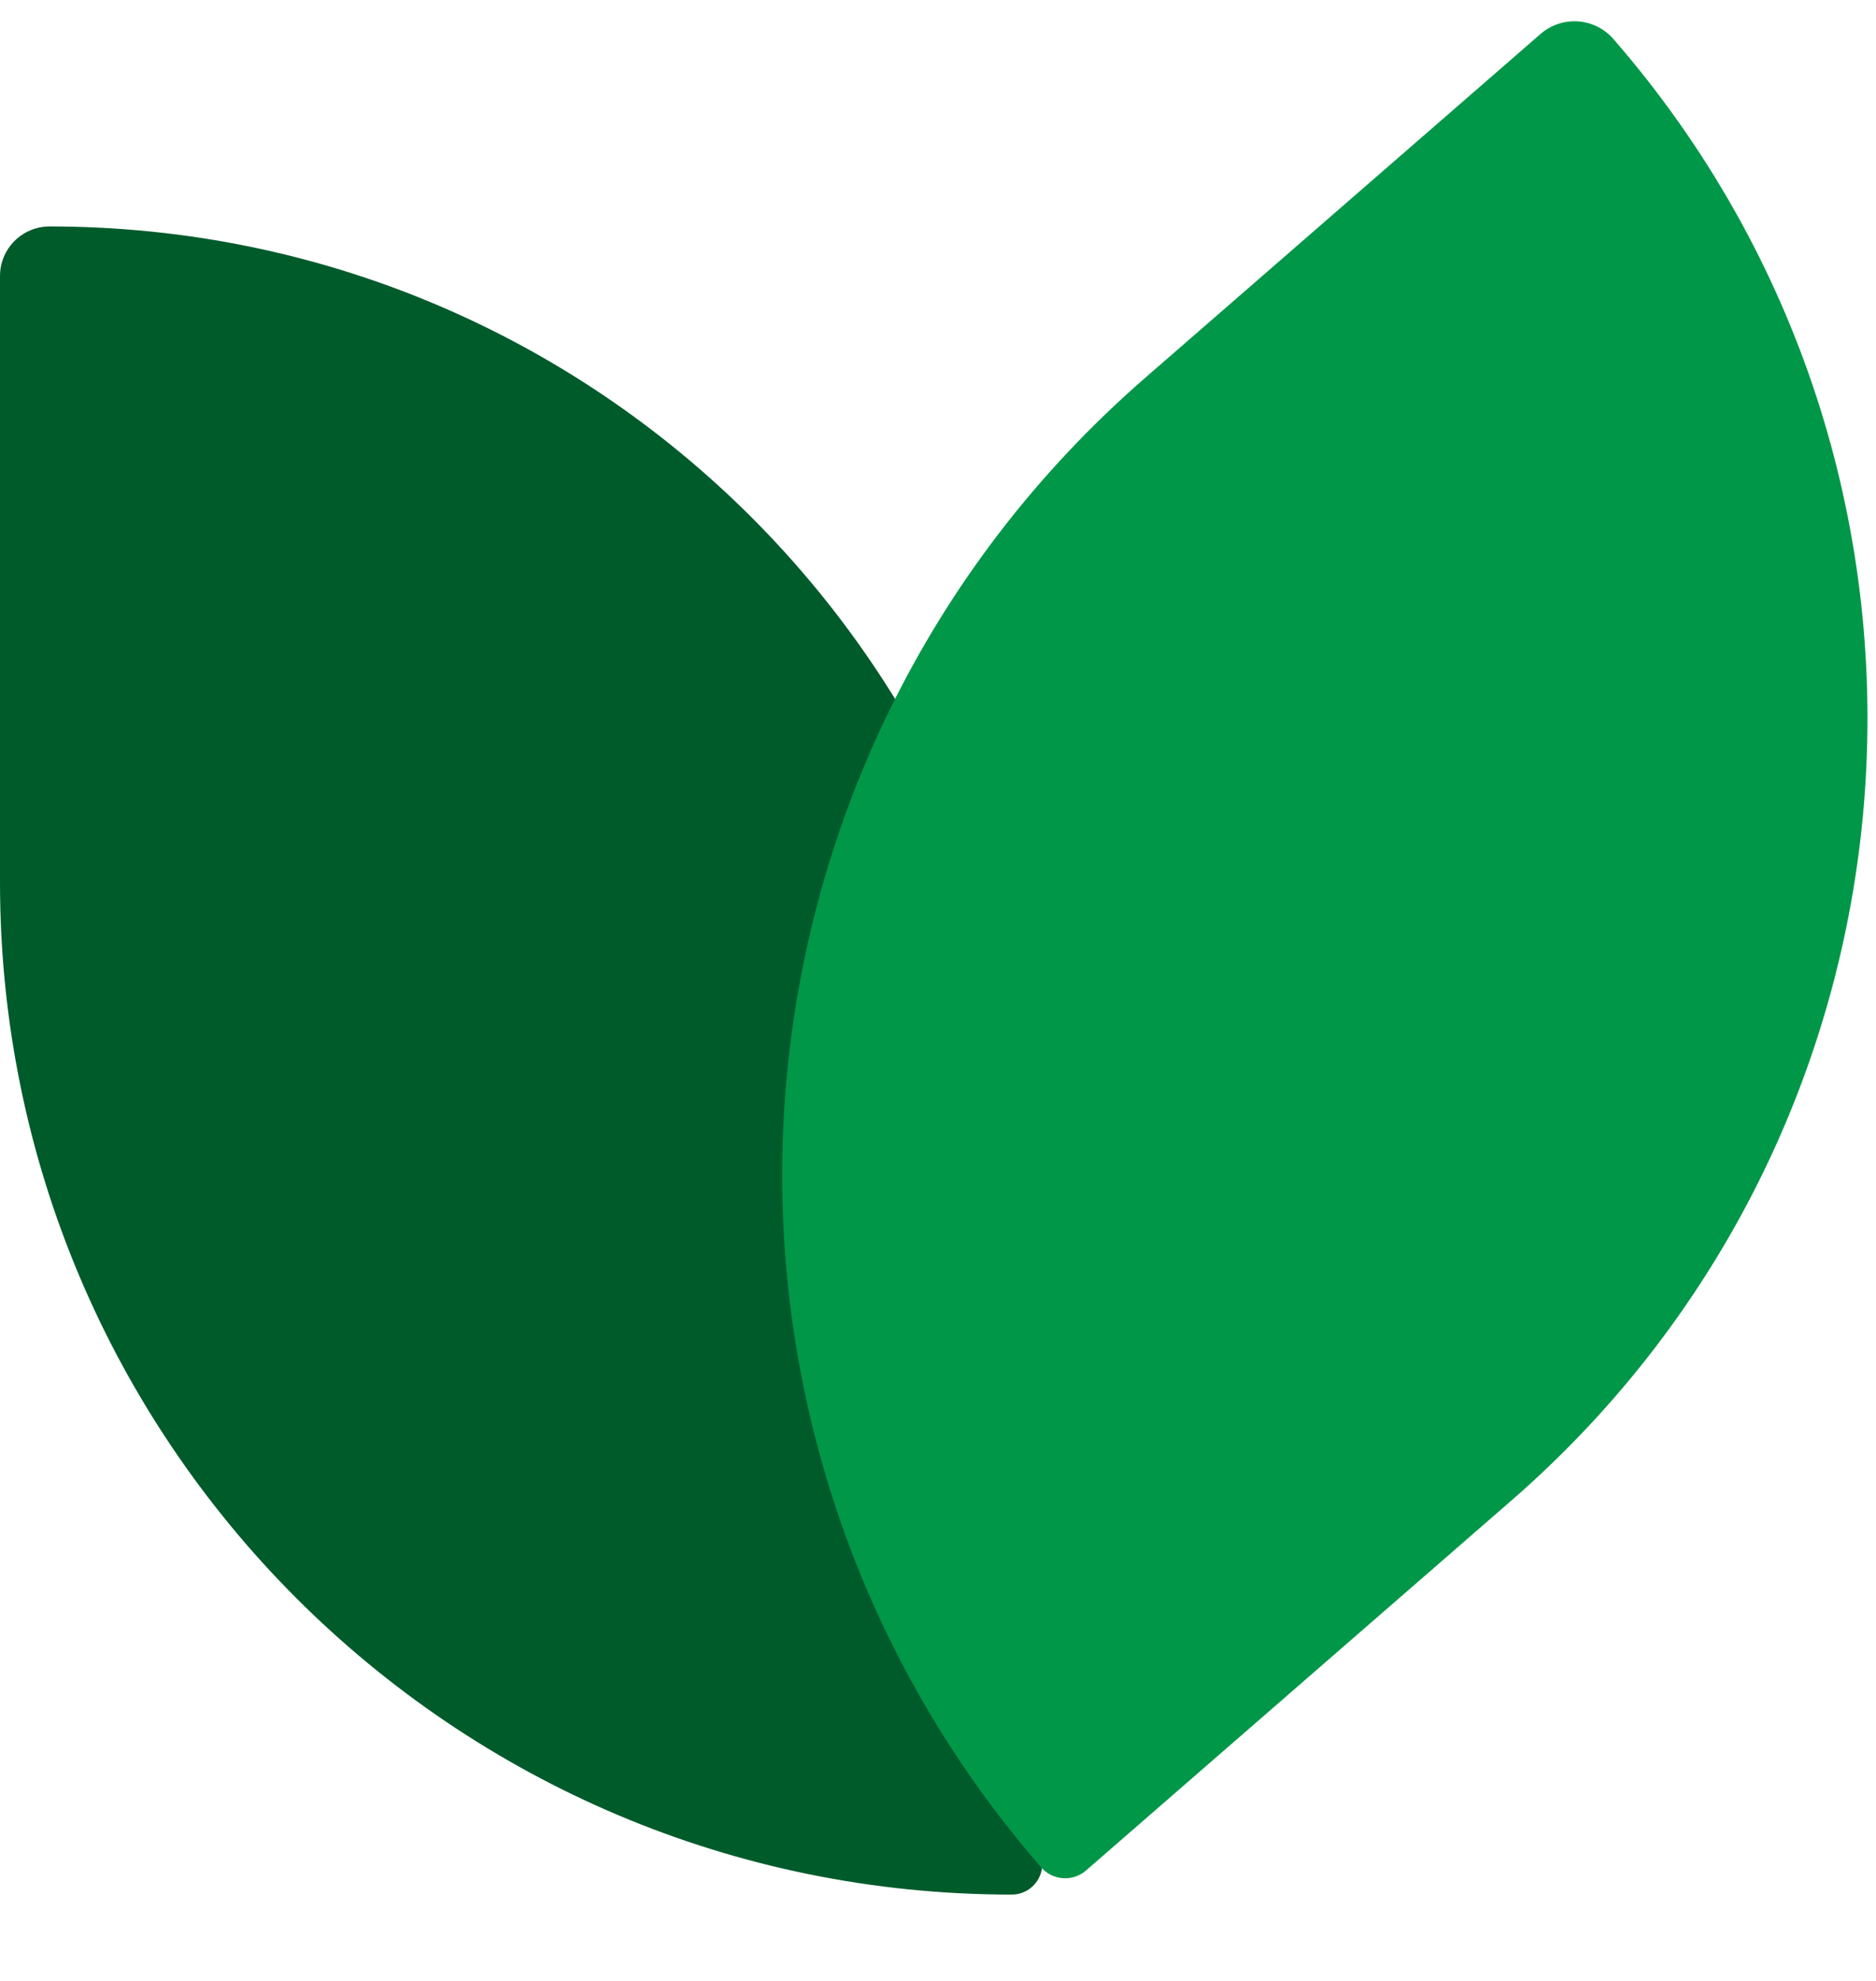 <svg viewBox="0 0 18 19" fill="none" xmlns="http://www.w3.org/2000/svg">
    <path d="M9.708 18.172C9.869 18.172 10 18.041 10 17.88L10 11.696C10 6.436 5.736 2.172 0.476 2.172C0.213 2.172 2.63598e-07 2.385 2.75078e-07 2.647L5.29339e-07 8.464C7.63693e-07 13.826 4.346 18.172 9.708 18.172Z" fill="#005B2B"/>
    <path d="M9.989 17.91C10.1 18.038 10.293 18.051 10.42 17.941L14.501 14.393C18.642 10.793 19.081 4.516 15.481 0.375C15.301 0.168 14.988 0.146 14.781 0.326L10.989 3.623C6.767 7.292 6.32 13.689 9.989 17.91Z" fill="#009748"/>
</svg>

